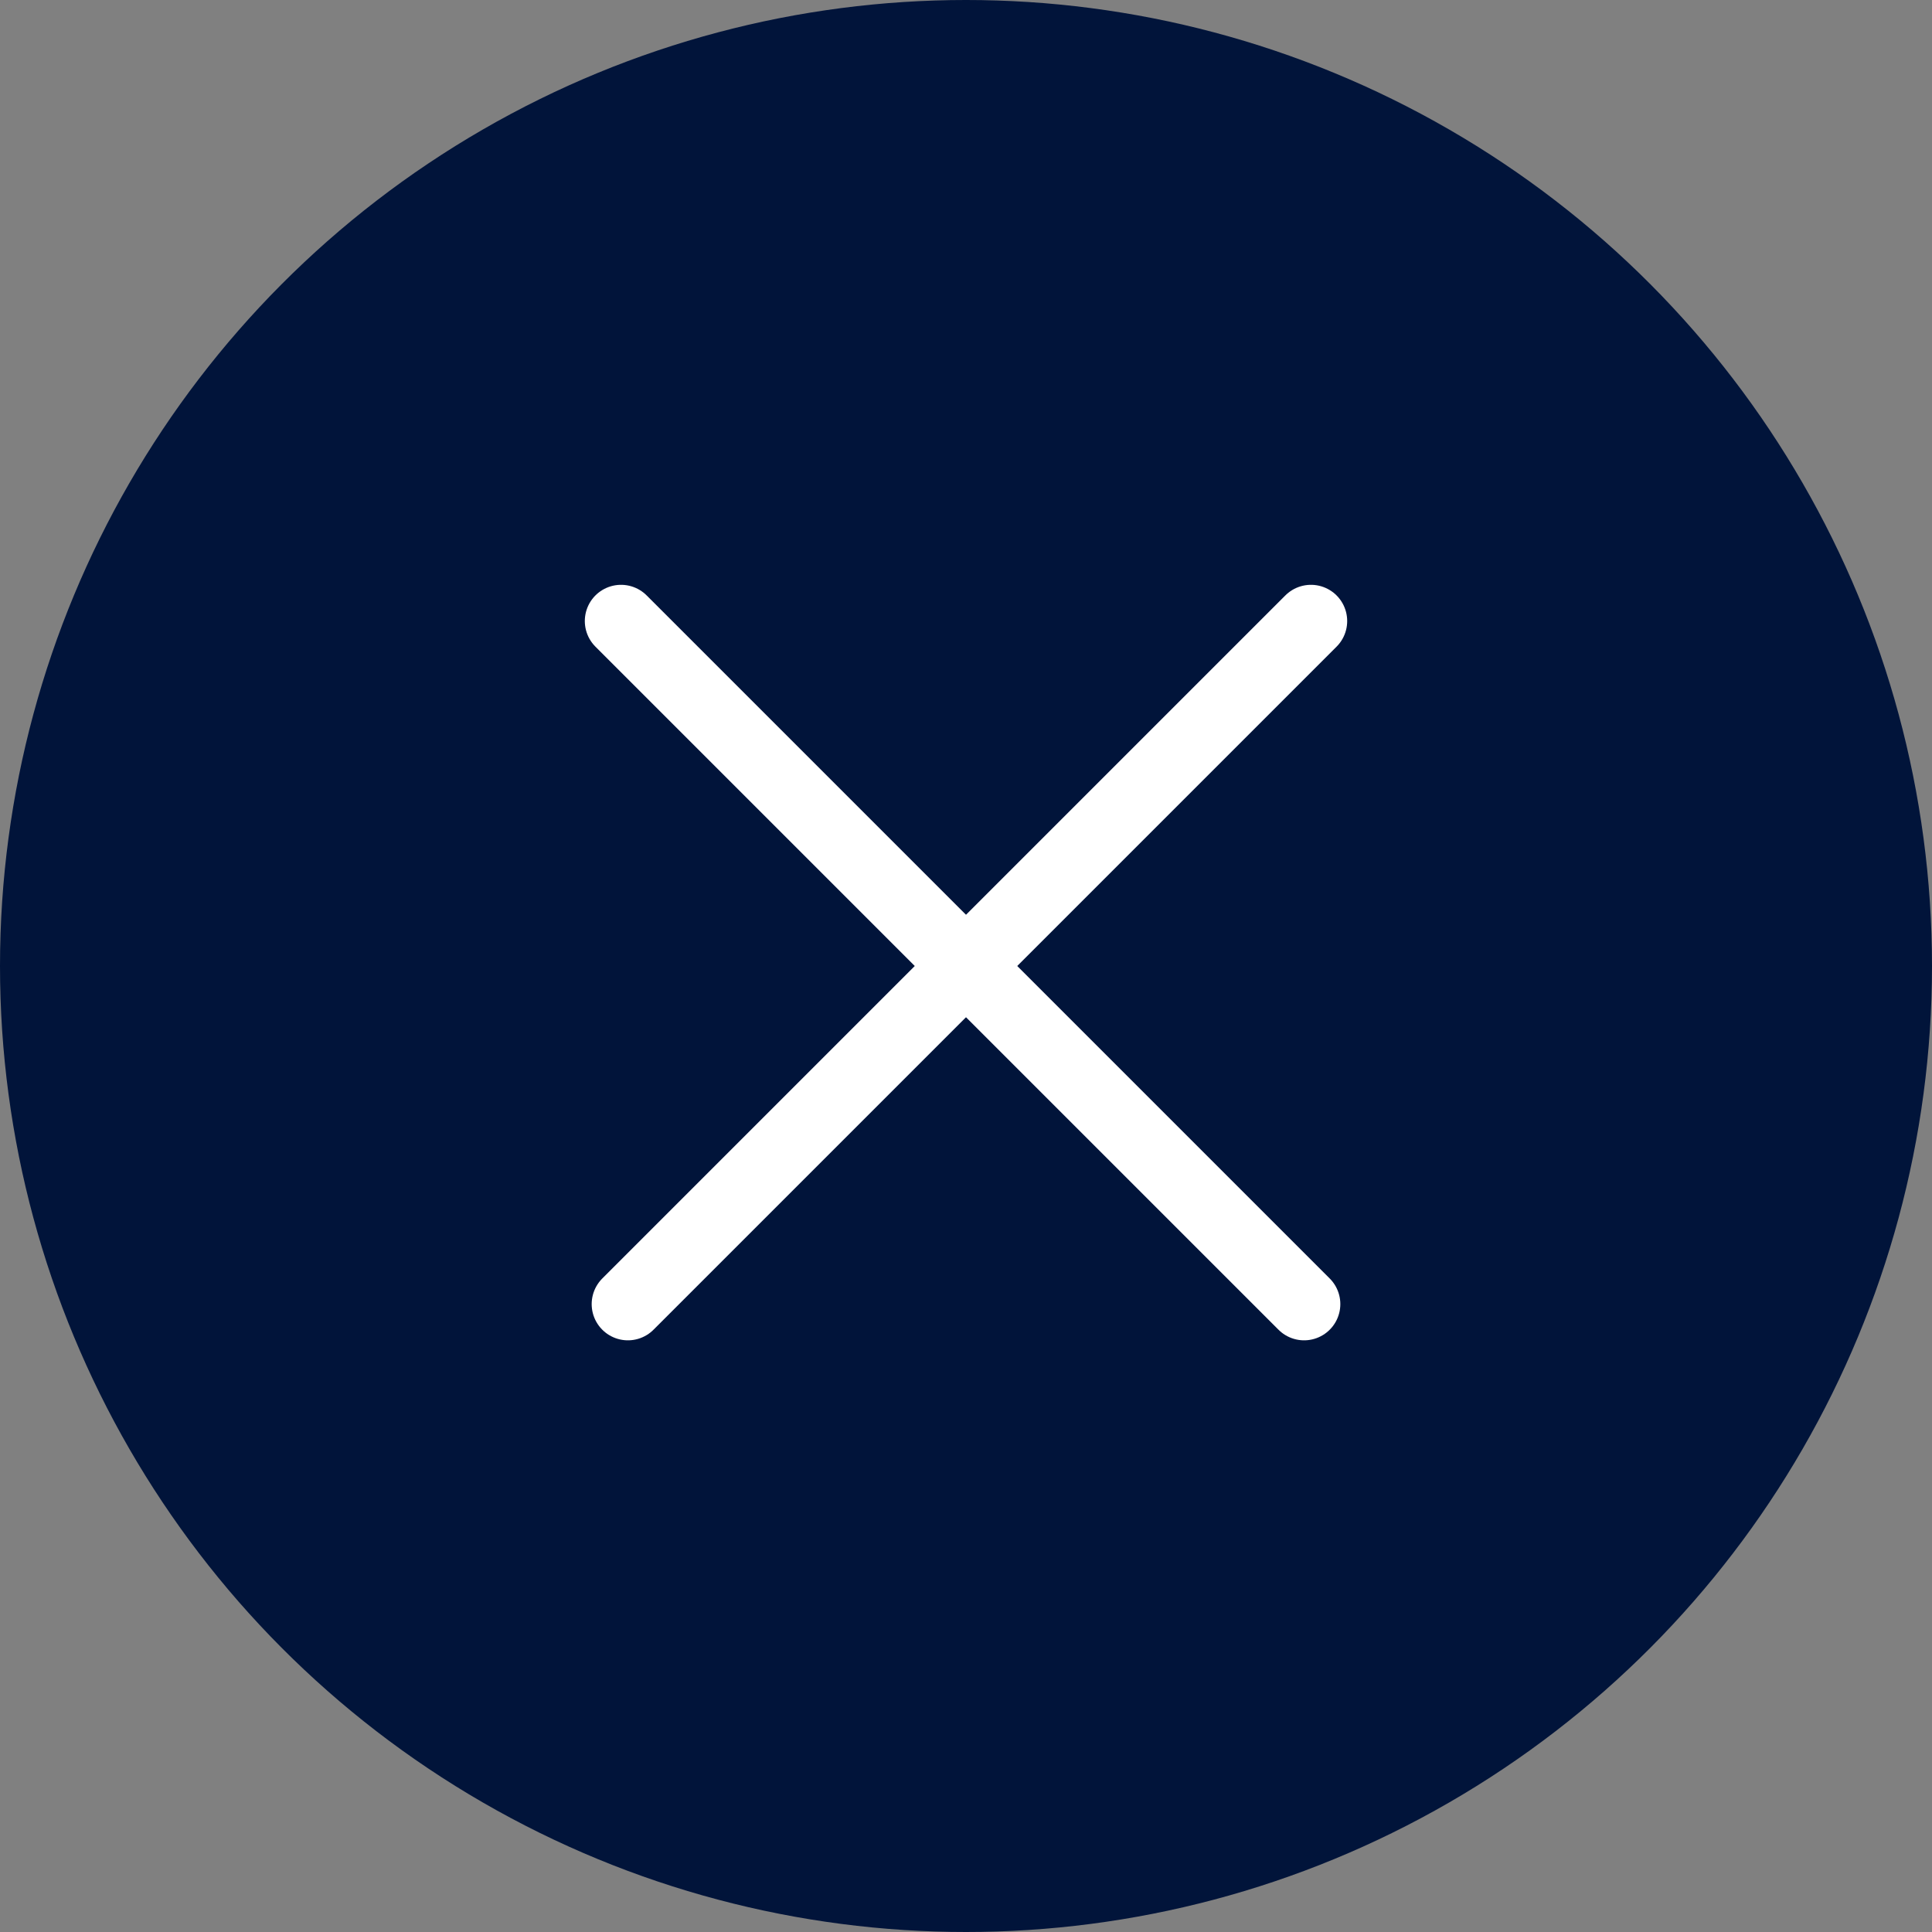 <?xml version="1.0" encoding="UTF-8"?> <svg xmlns="http://www.w3.org/2000/svg" width="40" height="40" viewBox="0 0 40 40" fill="none"><rect x="0" y="0" width="40" height="40" fill="#808080" stroke="none"/><circle data-figma-bg-blur-radius="22" cx="20" cy="20" r="20" fill="#01143A"></circle><path d="M13 27L27.142 12.858" stroke="white" stroke-width="1.5" stroke-linecap="round"></path><path d="M27 27L12.858 12.858" stroke="white" stroke-width="1.5" stroke-linecap="round"></path><defs><clipPath id="bgblur_0_2392_11_clip_path" transform="translate(22 22)"><circle cx="20" cy="20" r="20"></circle></clipPath></defs></svg> 
